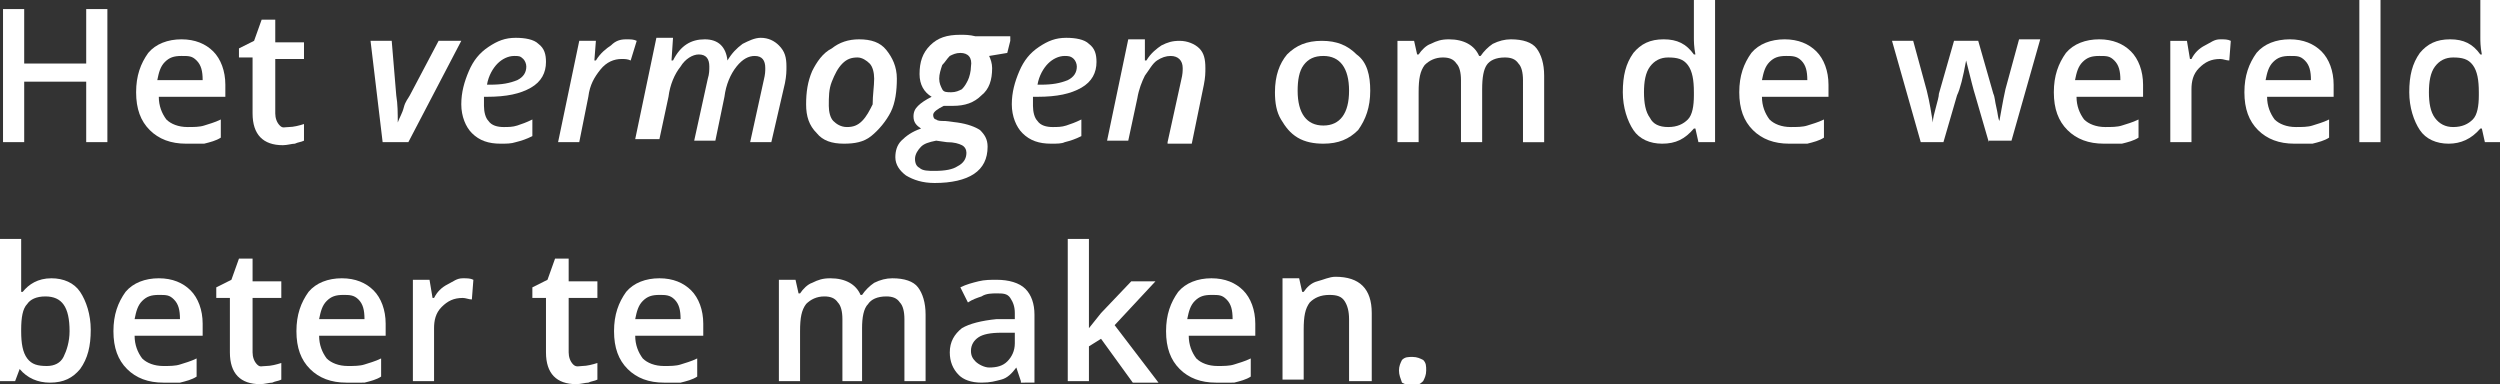 <?xml version="1.0" encoding="utf-8"?>
<!-- Generator: Adobe Illustrator 19.2.1, SVG Export Plug-In . SVG Version: 6.00 Build 0)  -->
<svg version="1.1" id="Laag_1" xmlns="http://www.w3.org/2000/svg" xmlns:xlink="http://www.w3.org/1999/xlink" x="0px" y="0px"
	 viewBox="0 0 165.3 25.4" style="enable-background:new 0 0 165.3 25.4;" xml:space="preserve">
<rect x="0" y="0" width="165.3" height="25.4" fill="#333333" stroke="none"/>
<style type="text/css">
	.st0{fill:#FFFFFF;}
</style>
<g>
	<path class="st0" d="M7.1,9.4H5.7v-4H1.6v4H0.2V0.6h1.4v3.6h4.1V0.6h1.4V9.4z"/>
	<path class="st0" d="M12.3,9.5c-1,0-1.8-0.3-2.4-0.9C9.3,8,9,7.2,9,6.1C9,5,9.3,4.2,9.8,3.5c0.5-0.6,1.3-0.9,2.2-0.9
		c0.9,0,1.6,0.3,2.1,0.8c0.5,0.5,0.8,1.3,0.8,2.2v0.8h-4.4c0,0.6,0.2,1.1,0.5,1.5c0.3,0.3,0.8,0.5,1.4,0.5c0.4,0,0.8,0,1.1-0.1
		s0.7-0.2,1.1-0.4v1.2c-0.3,0.2-0.7,0.3-1.1,0.4C13.2,9.5,12.8,9.5,12.3,9.5z M12,3.7c-0.5,0-0.8,0.1-1.1,0.4
		c-0.3,0.3-0.4,0.7-0.5,1.2h3c0-0.6-0.1-1-0.4-1.3S12.5,3.7,12,3.7z"/>
	<path class="st0" d="M19.1,8.4c0.3,0,0.7-0.1,1-0.2v1.1c-0.2,0.1-0.4,0.1-0.6,0.2c-0.2,0-0.5,0.1-0.8,0.1c-1.3,0-2-0.7-2-2.1V3.8
		h-0.9V3.2l1-0.5l0.5-1.4h0.9v1.5h1.9v1.1h-1.9v3.6c0,0.3,0.1,0.6,0.3,0.8S18.8,8.4,19.1,8.4z"/>
	<path class="st0" d="M25.3,9.4l-0.8-6.7h1.4l0.3,3.6c0.1,0.6,0.1,1.2,0.1,1.8h0c0.1-0.3,0.3-0.6,0.4-1s0.3-0.6,0.4-0.8l1.9-3.6h1.5
		L27,9.4H25.3z"/>
	<path class="st0" d="M33.1,9.5c-0.8,0-1.4-0.2-1.9-0.7c-0.4-0.4-0.7-1.1-0.7-1.9c0-0.8,0.2-1.5,0.5-2.2c0.3-0.7,0.7-1.2,1.3-1.6
		s1.1-0.6,1.8-0.6c0.6,0,1.2,0.1,1.5,0.4c0.4,0.3,0.5,0.7,0.5,1.2c0,0.7-0.3,1.3-1,1.7c-0.7,0.4-1.6,0.6-2.9,0.6H32l0,0.2V7
		c0,0.4,0.1,0.8,0.3,1c0.2,0.3,0.6,0.4,1,0.4c0.3,0,0.6,0,0.9-0.1c0.3-0.1,0.6-0.2,1-0.4V9c-0.4,0.2-0.7,0.3-1.1,0.4
		C33.8,9.5,33.5,9.5,33.1,9.5z M34,3.7c-0.4,0-0.8,0.2-1.1,0.5c-0.3,0.3-0.6,0.8-0.7,1.4h0.2c0.8,0,1.3-0.1,1.8-0.3
		c0.4-0.2,0.6-0.5,0.6-0.9c0-0.2-0.1-0.4-0.2-0.5C34.4,3.7,34.3,3.7,34,3.7z"/>
	<path class="st0" d="M41.4,2.6c0.3,0,0.5,0,0.7,0.1L41.7,4c-0.2-0.1-0.4-0.1-0.6-0.1c-0.5,0-1,0.2-1.4,0.7c-0.4,0.5-0.7,1-0.8,1.8
		l-0.6,3h-1.4l1.4-6.7h1.1L39.3,4h0.1c0.3-0.5,0.7-0.8,1-1C40.7,2.7,41,2.6,41.4,2.6z"/>
	<path class="st0" d="M46.6,2.6c0.9,0,1.4,0.5,1.5,1.4h0c0.3-0.5,0.6-0.8,1-1.1c0.4-0.2,0.8-0.4,1.2-0.4c0.5,0,0.9,0.2,1.2,0.5
		C51.9,3.4,52,3.8,52,4.4c0,0.3,0,0.6-0.1,1.1L51,9.4h-1.4l0.9-4.1c0.1-0.4,0.1-0.6,0.1-0.8c0-0.5-0.2-0.8-0.7-0.8
		c-0.4,0-0.8,0.2-1.2,0.7c-0.4,0.5-0.7,1.2-0.8,2l-0.6,2.9h-1.4l0.9-4.1c0.1-0.3,0.1-0.6,0.1-0.8c0-0.5-0.2-0.8-0.7-0.8
		c-0.4,0-0.9,0.3-1.2,0.8c-0.4,0.5-0.7,1.2-0.8,2l-0.6,2.8H42l1.4-6.7h1.1L44.4,4h0.1C45,3,45.7,2.6,46.6,2.6z"/>
	<path class="st0" d="M59.3,5.2c0,0.8-0.1,1.6-0.4,2.2S58.1,8.6,57.6,9c-0.5,0.4-1.1,0.5-1.8,0.5c-0.8,0-1.4-0.2-1.8-0.7
		c-0.5-0.5-0.7-1.1-0.7-1.9c0-0.8,0.1-1.5,0.4-2.2C54,4.1,54.4,3.5,55,3.2c0.5-0.4,1.1-0.6,1.8-0.6c0.8,0,1.4,0.2,1.8,0.7
		C59,3.8,59.3,4.4,59.3,5.2z M57.8,5.2c0-0.4-0.1-0.8-0.3-1c-0.2-0.2-0.5-0.4-0.8-0.4c-0.4,0-0.7,0.1-1,0.4
		c-0.3,0.3-0.5,0.7-0.7,1.2c-0.2,0.5-0.2,1-0.2,1.6c0,0.4,0.1,0.8,0.3,1s0.5,0.4,0.9,0.4c0.4,0,0.7-0.1,1-0.4
		c0.3-0.3,0.5-0.7,0.7-1.1C57.7,6.3,57.8,5.7,57.8,5.2z"/>
	<path class="st0" d="M66.8,2.7l-0.2,0.8l-1.2,0.2c0.1,0.2,0.2,0.5,0.2,0.8c0,0.8-0.2,1.4-0.7,1.8c-0.5,0.5-1.1,0.7-1.9,0.7
		c-0.2,0-0.4,0-0.6,0c-0.4,0.2-0.7,0.4-0.7,0.6c0,0.2,0.1,0.3,0.2,0.3c0.1,0.1,0.3,0.1,0.6,0.1l0.8,0.1c0.7,0.1,1.2,0.3,1.5,0.5
		c0.3,0.3,0.5,0.6,0.5,1.1c0,0.8-0.3,1.4-0.9,1.8s-1.5,0.6-2.6,0.6c-0.8,0-1.4-0.2-1.9-0.5c-0.4-0.3-0.7-0.7-0.7-1.2
		c0-0.4,0.1-0.8,0.4-1.1c0.3-0.3,0.7-0.6,1.3-0.8c-0.3-0.2-0.5-0.4-0.5-0.8c0-0.3,0.1-0.5,0.3-0.7c0.2-0.2,0.5-0.4,0.9-0.6
		c-0.5-0.3-0.8-0.8-0.8-1.5c0-0.8,0.2-1.4,0.7-1.9c0.5-0.5,1.1-0.7,2-0.7c0.3,0,0.6,0,1,0.1H66.8z M61.9,9.3c-0.5,0.1-0.8,0.2-1,0.4
		c-0.2,0.2-0.4,0.5-0.4,0.8c0,0.3,0.1,0.5,0.3,0.6c0.2,0.2,0.6,0.2,1,0.2c0.7,0,1.2-0.1,1.5-0.3c0.4-0.2,0.6-0.5,0.6-0.9
		c0-0.2-0.1-0.4-0.3-0.5c-0.2-0.1-0.5-0.2-1-0.2L61.9,9.3z M63.5,3.5c-0.3,0-0.5,0.1-0.7,0.2c-0.2,0.2-0.3,0.4-0.5,0.6
		c-0.1,0.3-0.2,0.6-0.2,0.9c0,0.3,0.1,0.5,0.2,0.7c0.1,0.2,0.3,0.2,0.6,0.2c0.3,0,0.5-0.1,0.7-0.2c0.2-0.2,0.3-0.4,0.4-0.6
		s0.2-0.6,0.2-0.9C64.3,3.8,64,3.5,63.5,3.5z"/>
	<path class="st0" d="M69.5,9.5c-0.8,0-1.4-0.2-1.9-0.7c-0.4-0.4-0.7-1.1-0.7-1.9c0-0.8,0.2-1.5,0.5-2.2c0.3-0.7,0.7-1.2,1.3-1.6
		s1.1-0.6,1.8-0.6c0.6,0,1.2,0.1,1.5,0.4c0.4,0.3,0.5,0.7,0.5,1.2c0,0.7-0.3,1.3-1,1.7c-0.7,0.4-1.6,0.6-2.9,0.6h-0.3l0,0.2V7
		c0,0.4,0.1,0.8,0.3,1c0.2,0.3,0.6,0.4,1,0.4c0.3,0,0.6,0,0.9-0.1c0.3-0.1,0.6-0.2,1-0.4V9c-0.4,0.2-0.7,0.3-1.1,0.4
		C70.2,9.5,69.9,9.5,69.5,9.5z M70.4,3.7c-0.4,0-0.8,0.2-1.1,0.5C69,4.5,68.7,5,68.6,5.6h0.2c0.8,0,1.3-0.1,1.8-0.3
		c0.4-0.2,0.6-0.5,0.6-0.9c0-0.2-0.1-0.4-0.2-0.5C70.8,3.7,70.6,3.7,70.4,3.7z"/>
	<path class="st0" d="M77.2,9.4l0.9-4.1c0.1-0.4,0.1-0.6,0.1-0.8c0-0.5-0.3-0.8-0.8-0.8c-0.3,0-0.6,0.1-0.9,0.3
		c-0.3,0.2-0.5,0.6-0.8,1c-0.2,0.4-0.4,0.9-0.5,1.5l-0.6,2.8h-1.4l1.4-6.7h1.1L75.7,4h0.1c0.3-0.5,0.7-0.8,1-1
		c0.4-0.2,0.7-0.3,1.2-0.3c0.5,0,1,0.2,1.3,0.5c0.3,0.3,0.4,0.7,0.4,1.3c0,0.3,0,0.6-0.1,1.1l-0.8,3.9H77.2z"/>
	<path class="st0" d="M90.6,6c0,1.1-0.3,1.9-0.8,2.6c-0.6,0.6-1.3,0.9-2.3,0.9c-0.6,0-1.2-0.1-1.7-0.4c-0.5-0.3-0.8-0.7-1.1-1.2
		c-0.3-0.5-0.4-1.1-0.4-1.8c0-1.1,0.3-1.9,0.8-2.5c0.6-0.6,1.3-0.9,2.3-0.9c1,0,1.7,0.3,2.3,0.9C90.4,4.1,90.6,5,90.6,6z M85.8,6
		c0,1.5,0.6,2.3,1.7,2.3c1.1,0,1.7-0.8,1.7-2.3c0-1.5-0.6-2.3-1.7-2.3c-0.6,0-1,0.2-1.3,0.6C85.9,4.7,85.8,5.3,85.8,6z"/>
	<path class="st0" d="M98,9.4h-1.4V5.3c0-0.5-0.1-0.9-0.3-1.1c-0.2-0.3-0.5-0.4-0.9-0.4c-0.5,0-0.9,0.2-1.2,0.5
		c-0.3,0.4-0.4,0.9-0.4,1.8v3.3h-1.4V2.7h1.1l0.2,0.9h0.1c0.2-0.3,0.5-0.6,0.8-0.7c0.4-0.2,0.7-0.3,1.2-0.3c1,0,1.7,0.4,2,1.1h0.1
		c0.2-0.3,0.5-0.6,0.8-0.8c0.4-0.2,0.8-0.3,1.2-0.3c0.8,0,1.4,0.2,1.7,0.6s0.5,1,0.5,1.8v4.4h-1.4V5.3c0-0.5-0.1-0.9-0.3-1.1
		c-0.2-0.3-0.5-0.4-0.9-0.4c-0.6,0-1,0.2-1.2,0.5C98.1,4.6,98,5.1,98,5.9V9.4z"/>
	<path class="st0" d="M109.9,9.5c-0.8,0-1.5-0.3-1.9-0.9s-0.7-1.5-0.7-2.5c0-1.1,0.2-1.9,0.7-2.6c0.5-0.6,1.1-0.9,2-0.9
		c0.9,0,1.5,0.3,2,1h0.1c-0.1-0.5-0.1-0.9-0.1-1.1V0h1.4v9.4h-1.1l-0.2-0.9h-0.1C111.4,9.2,110.8,9.5,109.9,9.5z M110.3,8.4
		c0.6,0,1-0.2,1.3-0.5s0.4-0.9,0.4-1.6V6.1c0-0.8-0.1-1.4-0.4-1.8c-0.3-0.4-0.7-0.5-1.3-0.5c-0.5,0-0.9,0.2-1.2,0.6s-0.4,1-0.4,1.7
		c0,0.7,0.1,1.3,0.4,1.7C109.3,8.2,109.7,8.4,110.3,8.4z"/>
	<path class="st0" d="M118.3,9.5c-1,0-1.8-0.3-2.4-0.9C115.3,8,115,7.2,115,6.1c0-1.1,0.3-1.9,0.8-2.6c0.5-0.6,1.3-0.9,2.2-0.9
		c0.9,0,1.6,0.3,2.1,0.8c0.5,0.5,0.8,1.3,0.8,2.2v0.8h-4.4c0,0.6,0.2,1.1,0.5,1.5c0.3,0.3,0.8,0.5,1.4,0.5c0.4,0,0.8,0,1.1-0.1
		s0.7-0.2,1.1-0.4v1.2c-0.3,0.2-0.7,0.3-1.1,0.4C119.2,9.5,118.8,9.5,118.3,9.5z M118.1,3.7c-0.5,0-0.8,0.1-1.1,0.4
		c-0.3,0.3-0.4,0.7-0.5,1.2h3c0-0.6-0.1-1-0.4-1.3S118.5,3.7,118.1,3.7z"/>
	<path class="st0" d="M131.5,9.4l-0.9-3.1c-0.1-0.3-0.3-1.1-0.6-2.3H130c-0.2,1.1-0.4,1.9-0.6,2.3l-0.9,3.1H127l-1.9-6.7h1.4
		l0.9,3.3c0.2,0.8,0.3,1.5,0.4,2.1h0c0-0.3,0.1-0.6,0.2-1s0.2-0.7,0.2-0.9l1-3.5h1.6l1,3.5c0.1,0.2,0.1,0.5,0.2,0.9s0.1,0.7,0.2,0.9
		h0c0.1-0.5,0.2-1.2,0.4-2.1l0.9-3.3h1.4l-1.9,6.7H131.5z"/>
	<path class="st0" d="M139.1,9.5c-1,0-1.8-0.3-2.4-0.9c-0.6-0.6-0.9-1.4-0.9-2.5c0-1.1,0.3-1.9,0.8-2.6c0.5-0.6,1.3-0.9,2.2-0.9
		c0.9,0,1.6,0.3,2.1,0.8c0.5,0.5,0.8,1.3,0.8,2.2v0.8h-4.4c0,0.6,0.2,1.1,0.5,1.5c0.3,0.3,0.8,0.5,1.4,0.5c0.4,0,0.8,0,1.1-0.1
		s0.7-0.2,1.1-0.4v1.2c-0.3,0.2-0.7,0.3-1.1,0.4C139.9,9.5,139.5,9.5,139.1,9.5z M138.8,3.7c-0.5,0-0.8,0.1-1.1,0.4
		c-0.3,0.3-0.4,0.7-0.5,1.2h3c0-0.6-0.1-1-0.4-1.3S139.3,3.7,138.8,3.7z"/>
	<path class="st0" d="M146.8,2.6c0.3,0,0.5,0,0.7,0.1L147.4,4c-0.2,0-0.4-0.1-0.6-0.1c-0.6,0-1,0.2-1.4,0.6
		c-0.4,0.4-0.5,0.9-0.5,1.4v3.5h-1.4V2.7h1.1l0.2,1.2h0.1c0.2-0.4,0.5-0.7,0.9-0.9S146.4,2.6,146.8,2.6z"/>
	<path class="st0" d="M151.7,9.5c-1,0-1.8-0.3-2.4-0.9c-0.6-0.6-0.9-1.4-0.9-2.5c0-1.1,0.3-1.9,0.8-2.6c0.5-0.6,1.3-0.9,2.2-0.9
		c0.9,0,1.6,0.3,2.1,0.8c0.5,0.5,0.8,1.3,0.8,2.2v0.8h-4.4c0,0.6,0.2,1.1,0.5,1.5c0.3,0.3,0.8,0.5,1.4,0.5c0.4,0,0.8,0,1.1-0.1
		s0.7-0.2,1.1-0.4v1.2c-0.3,0.2-0.7,0.3-1.1,0.4C152.6,9.5,152.2,9.5,151.7,9.5z M151.4,3.7c-0.5,0-0.8,0.1-1.1,0.4
		c-0.3,0.3-0.4,0.7-0.5,1.2h3c0-0.6-0.1-1-0.4-1.3S151.9,3.7,151.4,3.7z"/>
	<path class="st0" d="M157.5,9.4H156V0h1.4V9.4z"/>
	<path class="st0" d="M161.9,9.5c-0.8,0-1.5-0.3-1.9-0.9s-0.7-1.5-0.7-2.5c0-1.1,0.2-1.9,0.7-2.6c0.5-0.6,1.1-0.9,2-0.9
		c0.9,0,1.5,0.3,2,1h0.1c-0.1-0.5-0.1-0.9-0.1-1.1V0h1.4v9.4h-1.1l-0.2-0.9h-0.1C163.4,9.2,162.7,9.5,161.9,9.5z M162.2,8.4
		c0.6,0,1-0.2,1.3-0.5s0.4-0.9,0.4-1.6V6.1c0-0.8-0.1-1.4-0.4-1.8c-0.3-0.4-0.7-0.5-1.3-0.5c-0.5,0-0.9,0.2-1.2,0.6s-0.4,1-0.4,1.7
		c0,0.7,0.1,1.3,0.4,1.7C161.3,8.2,161.7,8.4,162.2,8.4z"/>
	<path class="st0" d="M3.4,18.4c0.8,0,1.5,0.3,1.9,0.9s0.7,1.5,0.7,2.5c0,1.1-0.2,1.9-0.7,2.6c-0.5,0.6-1.1,0.9-2,0.9
		c-0.8,0-1.5-0.3-2-0.9H1.3l-0.3,0.8H0v-9.4h1.4v2.2c0,0.2,0,0.4,0,0.7c0,0.3,0,0.5,0,0.6h0.1C1.9,18.8,2.5,18.4,3.4,18.4z M3,19.6
		c-0.6,0-1,0.2-1.2,0.5c-0.3,0.3-0.4,0.9-0.4,1.7v0.1c0,0.8,0.1,1.4,0.4,1.8s0.7,0.5,1.3,0.5c0.5,0,0.9-0.2,1.1-0.6s0.4-1,0.4-1.7
		C4.6,20.3,4.1,19.6,3,19.6z"/>
	<path class="st0" d="M10.8,25.3c-1,0-1.8-0.3-2.4-0.9c-0.6-0.6-0.9-1.4-0.9-2.5c0-1.1,0.3-1.9,0.8-2.6c0.5-0.6,1.3-0.9,2.2-0.9
		c0.9,0,1.6,0.3,2.1,0.8c0.5,0.5,0.8,1.3,0.8,2.2v0.8H8.9c0,0.6,0.2,1.1,0.5,1.5c0.3,0.3,0.8,0.5,1.4,0.5c0.4,0,0.8,0,1.1-0.1
		s0.7-0.2,1.1-0.4v1.2c-0.3,0.2-0.7,0.3-1.1,0.4C11.6,25.3,11.2,25.3,10.8,25.3z M10.5,19.5c-0.5,0-0.8,0.1-1.1,0.4
		c-0.3,0.3-0.4,0.7-0.5,1.2h3c0-0.6-0.1-1-0.4-1.3S11,19.5,10.5,19.5z"/>
	<path class="st0" d="M17.6,24.2c0.3,0,0.7-0.1,1-0.2v1.1c-0.2,0.1-0.4,0.1-0.6,0.2c-0.2,0-0.5,0.1-0.8,0.1c-1.3,0-2-0.7-2-2.1v-3.6
		h-0.9V19l1-0.5l0.5-1.4h0.9v1.5h1.9v1.1h-1.9v3.6c0,0.3,0.1,0.6,0.3,0.8S17.3,24.2,17.6,24.2z"/>
	<path class="st0" d="M22.9,25.3c-1,0-1.8-0.3-2.4-0.9c-0.6-0.6-0.9-1.4-0.9-2.5c0-1.1,0.3-1.9,0.8-2.6c0.5-0.6,1.3-0.9,2.2-0.9
		c0.9,0,1.6,0.3,2.1,0.8c0.5,0.5,0.8,1.3,0.8,2.2v0.8h-4.4c0,0.6,0.2,1.1,0.5,1.5c0.3,0.3,0.8,0.5,1.4,0.5c0.4,0,0.8,0,1.1-0.1
		s0.7-0.2,1.1-0.4v1.2c-0.3,0.2-0.7,0.3-1.1,0.4C23.8,25.3,23.4,25.3,22.9,25.3z M22.7,19.5c-0.5,0-0.8,0.1-1.1,0.4
		c-0.3,0.3-0.4,0.7-0.5,1.2h3c0-0.6-0.1-1-0.4-1.3S23.1,19.5,22.7,19.5z"/>
	<path class="st0" d="M30.6,18.4c0.3,0,0.5,0,0.7,0.1l-0.1,1.3c-0.2,0-0.4-0.1-0.6-0.1c-0.6,0-1,0.2-1.4,0.6
		c-0.4,0.4-0.5,0.9-0.5,1.4v3.5h-1.4v-6.7h1.1l0.2,1.2h0.1c0.2-0.4,0.5-0.7,0.9-0.9S30.2,18.4,30.6,18.4z"/>
	<path class="st0" d="M38.5,24.2c0.3,0,0.7-0.1,1-0.2v1.1c-0.2,0.1-0.4,0.1-0.6,0.2c-0.2,0-0.5,0.1-0.8,0.1c-1.3,0-2-0.7-2-2.1v-3.6
		h-0.9V19l1-0.5l0.5-1.4h0.9v1.5h1.9v1.1h-1.9v3.6c0,0.3,0.1,0.6,0.3,0.8S38.3,24.2,38.5,24.2z"/>
	<path class="st0" d="M43.9,25.3c-1,0-1.8-0.3-2.4-0.9c-0.6-0.6-0.9-1.4-0.9-2.5c0-1.1,0.3-1.9,0.8-2.6c0.5-0.6,1.3-0.9,2.2-0.9
		c0.9,0,1.6,0.3,2.1,0.8c0.5,0.5,0.8,1.3,0.8,2.2v0.8H42c0,0.6,0.2,1.1,0.5,1.5c0.3,0.3,0.8,0.5,1.4,0.5c0.4,0,0.8,0,1.1-0.1
		s0.7-0.2,1.1-0.4v1.2c-0.3,0.2-0.7,0.3-1.1,0.4C44.7,25.3,44.3,25.3,43.9,25.3z M43.6,19.5c-0.5,0-0.8,0.1-1.1,0.4
		c-0.3,0.3-0.4,0.7-0.5,1.2h3c0-0.6-0.1-1-0.4-1.3S44,19.5,43.6,19.5z"/>
	<path class="st0" d="M57.1,25.2h-1.4v-4.1c0-0.5-0.1-0.9-0.3-1.1c-0.2-0.3-0.5-0.4-0.9-0.4c-0.5,0-0.9,0.2-1.2,0.5
		c-0.3,0.4-0.4,0.9-0.4,1.8v3.3h-1.4v-6.7h1.1l0.2,0.9h0.1c0.2-0.3,0.5-0.6,0.8-0.7c0.4-0.2,0.7-0.3,1.2-0.3c1,0,1.7,0.4,2,1.1H57
		c0.2-0.3,0.5-0.6,0.8-0.8c0.4-0.2,0.8-0.3,1.2-0.3c0.8,0,1.4,0.2,1.7,0.6s0.5,1,0.5,1.8v4.4h-1.4v-4.1c0-0.5-0.1-0.9-0.3-1.1
		c-0.2-0.3-0.5-0.4-0.9-0.4c-0.6,0-1,0.2-1.2,0.5c-0.3,0.3-0.4,0.9-0.4,1.6V25.2z"/>
	<path class="st0" d="M67.5,25.2l-0.3-0.9h0c-0.3,0.4-0.6,0.7-1,0.8s-0.7,0.2-1.3,0.2c-0.7,0-1.2-0.2-1.5-0.5
		c-0.4-0.4-0.6-0.9-0.6-1.5c0-0.7,0.3-1.2,0.8-1.6c0.5-0.3,1.3-0.5,2.3-0.6l1.2,0v-0.4c0-0.4-0.1-0.7-0.3-1s-0.5-0.3-0.9-0.3
		c-0.3,0-0.7,0-1,0.2c-0.3,0.1-0.6,0.2-0.9,0.4l-0.5-1c0.4-0.2,0.8-0.3,1.2-0.4s0.8-0.1,1.2-0.1c0.8,0,1.5,0.2,1.9,0.6
		s0.6,1,0.6,1.7v4.5H67.5z M65.4,24.3c0.5,0,0.9-0.1,1.2-0.4c0.3-0.3,0.5-0.7,0.5-1.2V22l-0.9,0c-0.7,0-1.2,0.1-1.5,0.3
		s-0.5,0.5-0.5,0.9c0,0.3,0.1,0.5,0.3,0.7S65.1,24.3,65.4,24.3z"/>
	<path class="st0" d="M72,21.7l0.8-1l2-2.1h1.6l-2.7,2.9l2.9,3.8h-1.7l-2.1-2.9L72,22.9v2.3h-1.4v-9.4H72v4.6L72,21.7L72,21.7z"/>
	<path class="st0" d="M80.4,25.3c-1,0-1.8-0.3-2.4-0.9c-0.6-0.6-0.9-1.4-0.9-2.5c0-1.1,0.3-1.9,0.8-2.6c0.5-0.6,1.3-0.9,2.2-0.9
		c0.9,0,1.6,0.3,2.1,0.8c0.5,0.5,0.8,1.3,0.8,2.2v0.8h-4.4c0,0.6,0.2,1.1,0.5,1.5c0.3,0.3,0.8,0.5,1.4,0.5c0.4,0,0.8,0,1.1-0.1
		s0.7-0.2,1.1-0.4v1.2c-0.3,0.2-0.7,0.3-1.1,0.4C81.3,25.3,80.9,25.3,80.4,25.3z M80.1,19.5c-0.5,0-0.8,0.1-1.1,0.4
		c-0.3,0.3-0.4,0.7-0.5,1.2h3c0-0.6-0.1-1-0.4-1.3S80.6,19.5,80.1,19.5z"/>
	<path class="st0" d="M90.6,25.2h-1.4v-4.1c0-0.5-0.1-0.9-0.3-1.2c-0.2-0.3-0.5-0.4-1-0.4c-0.6,0-1,0.2-1.3,0.5
		c-0.3,0.4-0.4,0.9-0.4,1.8v3.3h-1.4v-6.7h1.1l0.2,0.9h0.1c0.2-0.3,0.5-0.6,0.9-0.7s0.8-0.3,1.2-0.3c1.6,0,2.4,0.8,2.4,2.4V25.2z"/>
	<path class="st0" d="M92.5,24.5c0-0.3,0.1-0.5,0.2-0.7c0.2-0.2,0.4-0.2,0.7-0.2c0.3,0,0.5,0.1,0.7,0.2c0.2,0.2,0.2,0.4,0.2,0.7
		c0,0.3-0.1,0.5-0.2,0.7c-0.2,0.2-0.4,0.3-0.7,0.3c-0.3,0-0.5-0.1-0.7-0.2C92.6,25,92.5,24.8,92.5,24.5z"/>
</g>
</svg>
